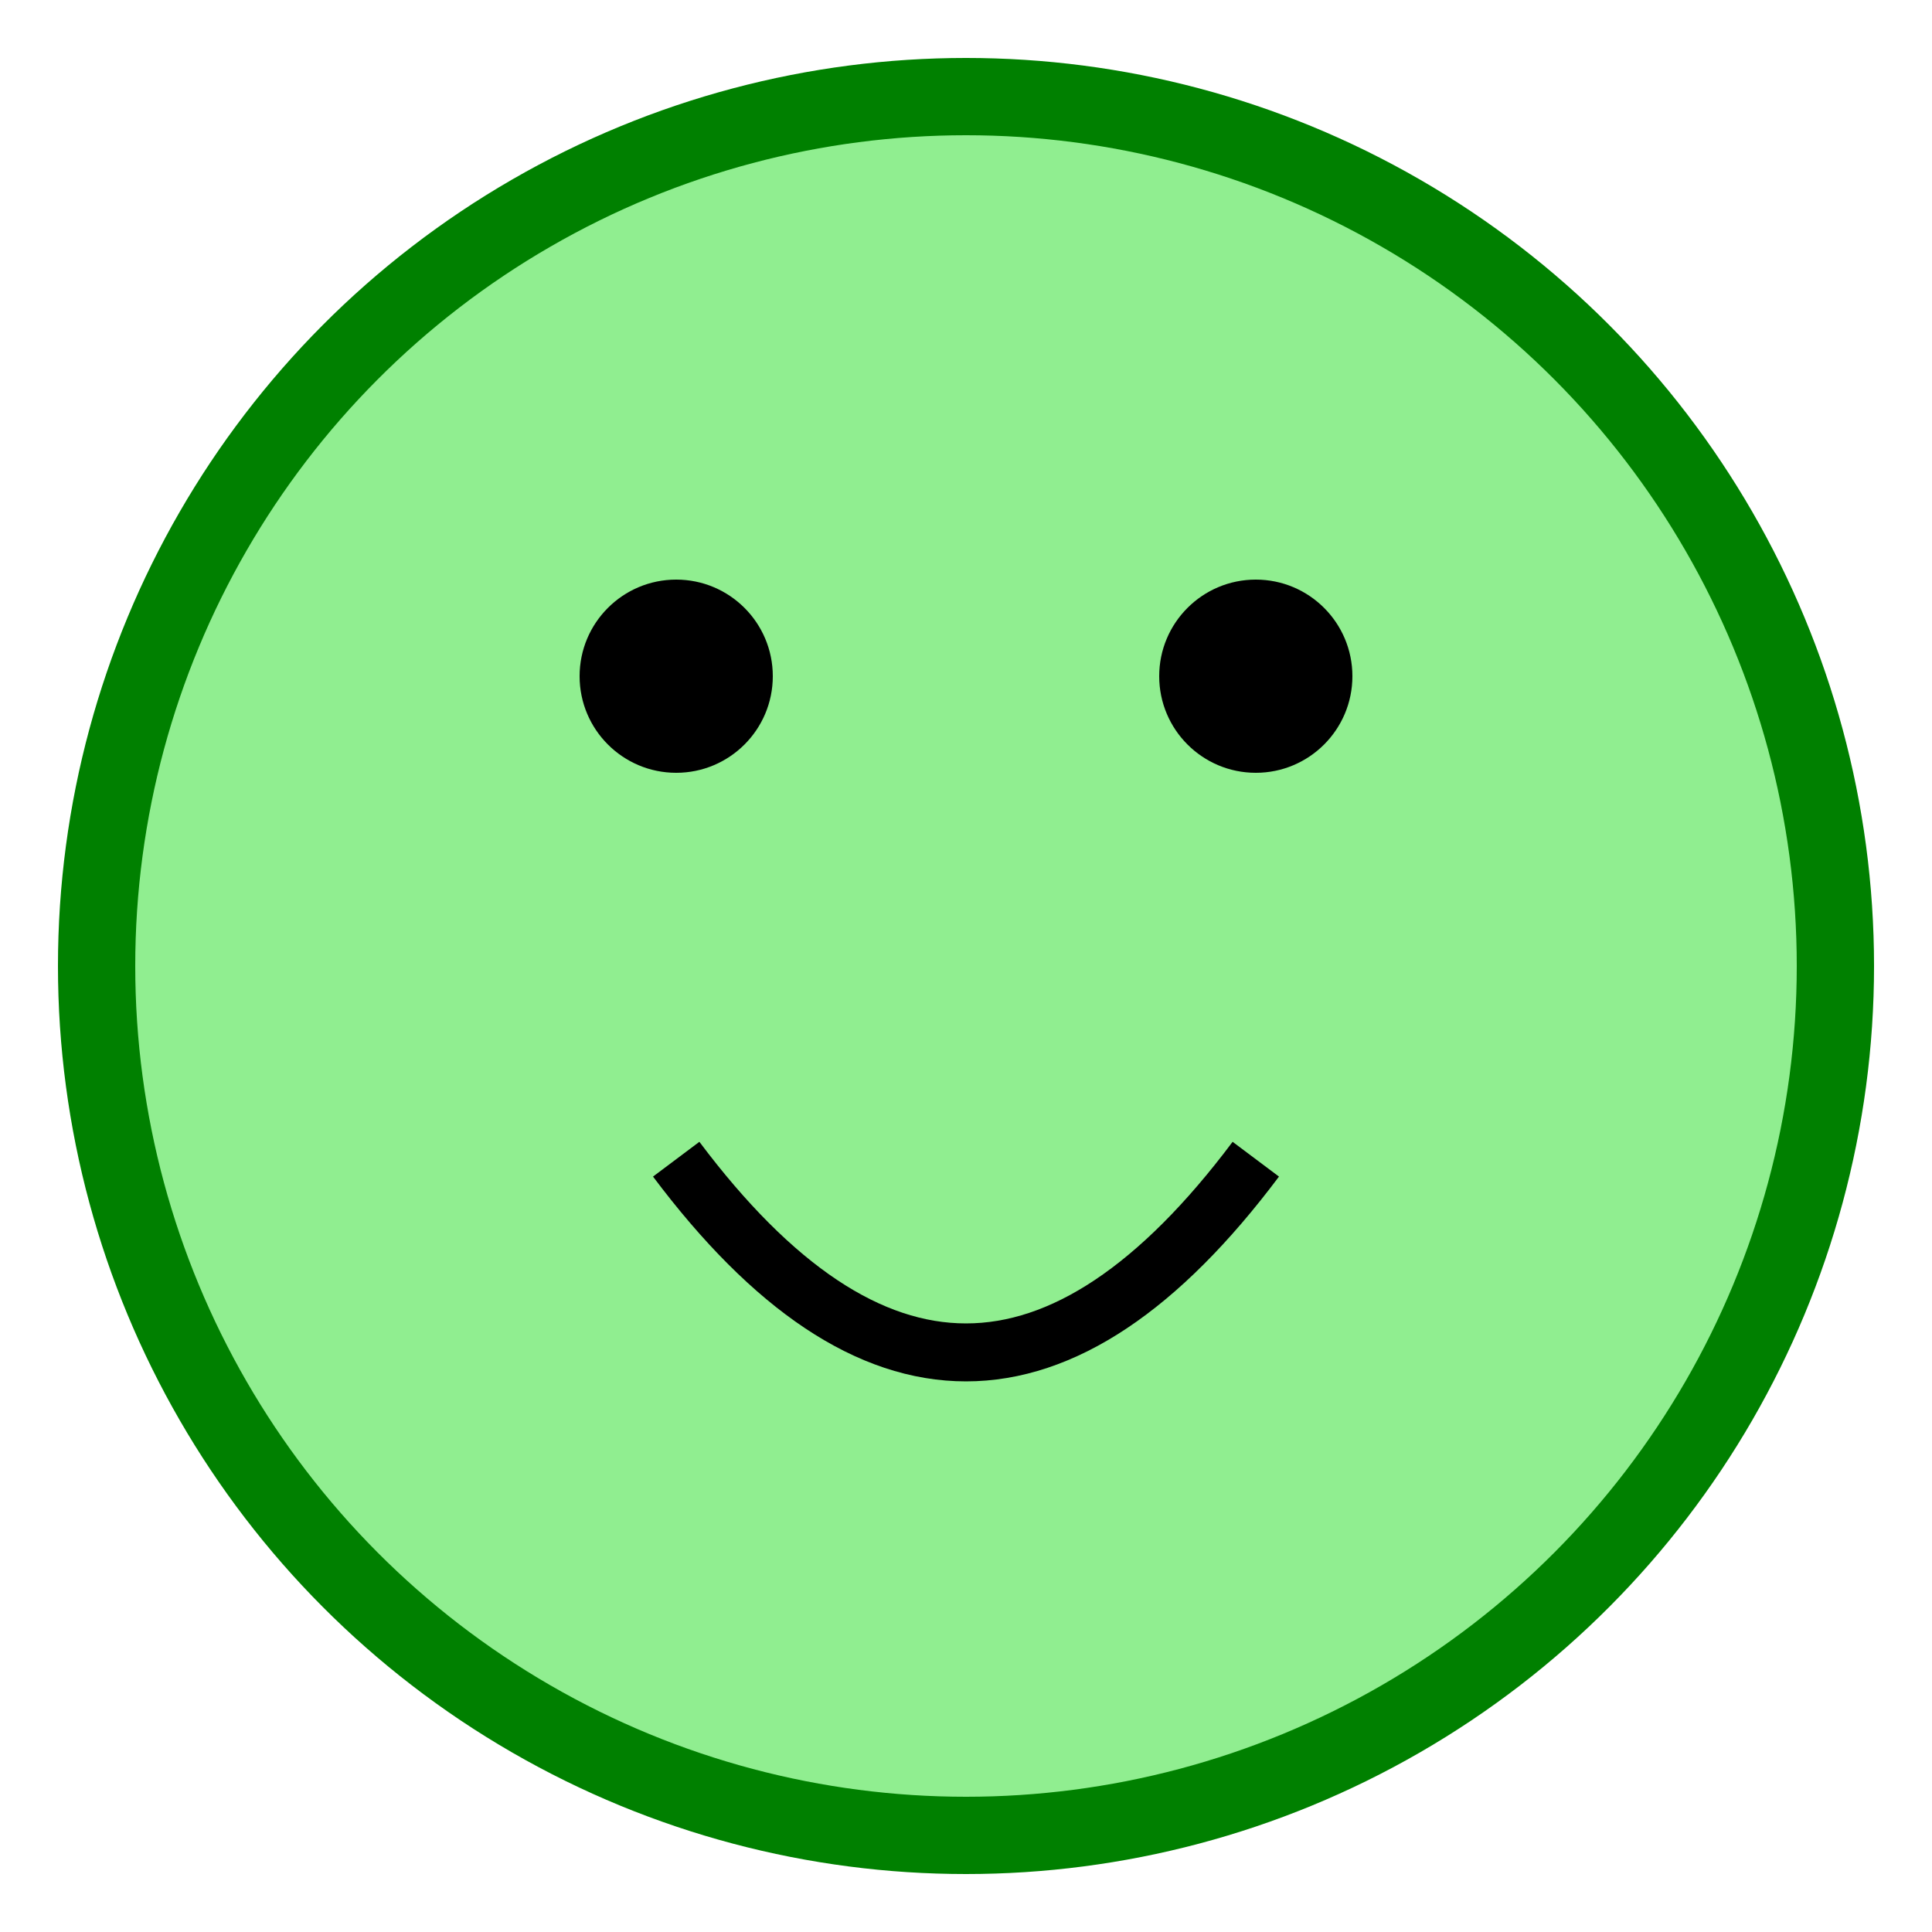 <svg width="100" height="100" xmlns="http://www.w3.org/2000/svg" xmlns:xlink="http://www.w3.org/1999/xlink">  
  <defs>  
    <circle id="frogeCircle" cx="50" cy="50" r="45" stroke="green" stroke-width="4" fill="lightgreen" />  
    <circle id="eye" cx="0" cy="0" r="5" fill="black" />  
  </defs>  
  <use xlink:href="#frogeCircle"/>  
  <use xlink:href="#eye" x="35" y="35"/>  
  <use xlink:href="#eye" x="65" y="35"/>  
  <path d="M 35 60 Q 50 80 65 60" stroke="black" stroke-width="3" fill="none" />  
</svg>  